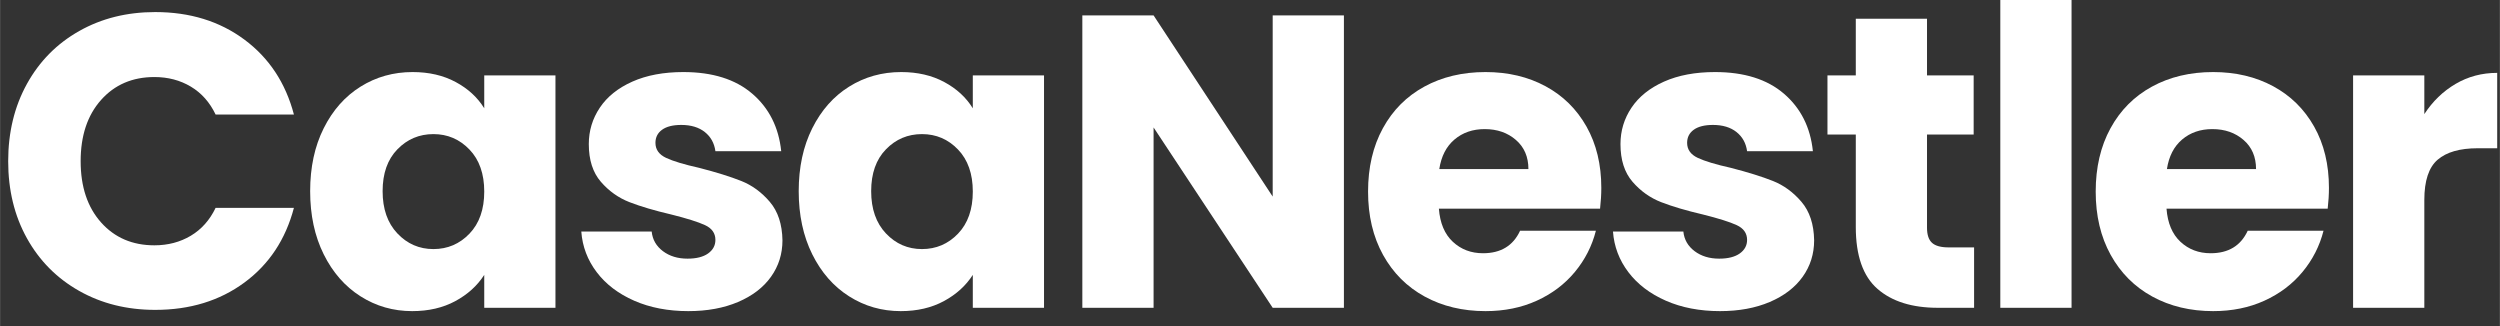 <svg xmlns="http://www.w3.org/2000/svg" xmlns:xlink="http://www.w3.org/1999/xlink" width="2300" viewBox="0 0 1724.88 225" height="300" preserveAspectRatio="xMidYMid meet"><rect x="0" y="0" width="1724.88" height="225" fill="#333333" stroke="none"/><defs><g></g><clipPath id="9e97fb0369"><path d="M 1380 0.008 L 1430 0.008 L 1430 213 L 1380 213 Z M 1380 0.008 " clip-rule="nonzero"></path></clipPath></defs><g fill="#ffffff" fill-opacity="1"><g transform="translate(-3.895, 212.376)"><g><path d="M 9.484 -101.156 C 9.484 -121.082 13.789 -138.852 22.406 -154.469 C 31.031 -170.082 43.055 -182.25 58.484 -190.969 C 73.91 -199.688 91.395 -204.047 110.938 -204.047 C 134.883 -204.047 155.383 -197.723 172.438 -185.078 C 189.488 -172.43 200.891 -155.188 206.641 -133.344 L 152.609 -133.344 C 148.578 -141.781 142.875 -148.203 135.5 -152.609 C 128.125 -157.016 119.742 -159.219 110.359 -159.219 C 95.223 -159.219 82.957 -153.945 73.562 -143.406 C 64.176 -132.863 59.484 -118.781 59.484 -101.156 C 59.484 -83.531 64.176 -69.445 73.562 -58.906 C 82.957 -48.375 95.223 -43.109 110.359 -43.109 C 119.742 -43.109 128.125 -45.312 135.5 -49.719 C 142.875 -54.125 148.578 -60.539 152.609 -68.969 L 206.641 -68.969 C 200.891 -47.133 189.488 -29.941 172.438 -17.391 C 155.383 -4.836 134.883 1.438 110.938 1.438 C 91.395 1.438 73.91 -2.922 58.484 -11.641 C 43.055 -20.359 31.031 -32.473 22.406 -47.984 C 13.789 -63.504 9.484 -81.227 9.484 -101.156 Z M 9.484 -101.156 "></path></g></g></g><g fill="#ffffff" fill-opacity="1"><g transform="translate(205.897, 212.376)"><g><path d="M 8.047 -80.469 C 8.047 -96.945 11.16 -111.41 17.391 -123.859 C 23.617 -136.316 32.098 -145.895 42.828 -152.594 C 53.555 -159.301 65.531 -162.656 78.75 -162.656 C 90.051 -162.656 99.961 -160.359 108.484 -155.766 C 117.016 -151.172 123.578 -145.133 128.172 -137.656 L 128.172 -160.359 L 177.312 -160.359 L 177.312 0 L 128.172 0 L 128.172 -22.703 C 123.379 -15.234 116.719 -9.195 108.188 -4.594 C 99.664 0 89.754 2.297 78.453 2.297 C 65.43 2.297 53.555 -1.102 42.828 -7.906 C 32.098 -14.707 23.617 -24.379 17.391 -36.922 C 11.16 -49.473 8.047 -63.988 8.047 -80.469 Z M 128.172 -80.188 C 128.172 -92.445 124.77 -102.117 117.969 -109.203 C 111.164 -116.297 102.879 -119.844 93.109 -119.844 C 83.336 -119.844 75.051 -116.344 68.25 -109.344 C 61.445 -102.352 58.047 -92.727 58.047 -80.469 C 58.047 -68.207 61.445 -58.484 68.25 -51.297 C 75.051 -44.109 83.336 -40.516 93.109 -40.516 C 102.879 -40.516 111.164 -44.055 117.969 -51.141 C 124.77 -58.234 128.172 -67.914 128.172 -80.188 Z M 128.172 -80.188 "></path></g></g></g><g fill="#ffffff" fill-opacity="1"><g transform="translate(391.837, 212.376)"><g><path d="M 83.062 2.297 C 69.07 2.297 56.613 -0.098 45.688 -4.891 C 34.77 -9.68 26.148 -16.242 19.828 -24.578 C 13.504 -32.91 9.961 -42.25 9.203 -52.594 L 57.766 -52.594 C 58.336 -47.039 60.922 -42.535 65.516 -39.078 C 70.117 -35.629 75.773 -33.906 82.484 -33.906 C 88.609 -33.906 93.348 -35.102 96.703 -37.5 C 100.055 -39.895 101.734 -43.008 101.734 -46.844 C 101.734 -51.438 99.336 -54.836 94.547 -57.047 C 89.754 -59.254 81.992 -61.695 71.266 -64.375 C 59.773 -67.062 50.195 -69.891 42.531 -72.859 C 34.863 -75.828 28.254 -80.52 22.703 -86.938 C 17.148 -93.352 14.375 -102.02 14.375 -112.938 C 14.375 -122.133 16.91 -130.516 21.984 -138.078 C 27.055 -145.648 34.523 -151.641 44.391 -156.047 C 54.266 -160.453 66.004 -162.656 79.609 -162.656 C 99.723 -162.656 115.578 -157.676 127.172 -147.719 C 138.766 -137.758 145.422 -124.539 147.141 -108.062 L 101.734 -108.062 C 100.973 -113.613 98.531 -118.02 94.406 -121.281 C 90.289 -124.539 84.879 -126.172 78.172 -126.172 C 72.422 -126.172 68.016 -125.066 64.953 -122.859 C 61.891 -120.648 60.359 -117.633 60.359 -113.812 C 60.359 -109.207 62.801 -105.754 67.688 -103.453 C 72.57 -101.16 80.188 -98.863 90.531 -96.562 C 102.406 -93.5 112.078 -90.484 119.547 -87.516 C 127.023 -84.547 133.586 -79.754 139.234 -73.141 C 144.891 -66.523 147.812 -57.664 148 -46.562 C 148 -37.164 145.363 -28.781 140.094 -21.406 C 134.832 -14.031 127.266 -8.234 117.391 -4.016 C 107.523 0.191 96.082 2.297 83.062 2.297 Z M 83.062 2.297 "></path></g></g></g><g fill="#ffffff" fill-opacity="1"><g transform="translate(543.002, 212.376)"><g><path d="M 8.047 -80.469 C 8.047 -96.945 11.16 -111.41 17.391 -123.859 C 23.617 -136.316 32.098 -145.895 42.828 -152.594 C 53.555 -159.301 65.531 -162.656 78.75 -162.656 C 90.051 -162.656 99.961 -160.359 108.484 -155.766 C 117.016 -151.172 123.578 -145.133 128.172 -137.656 L 128.172 -160.359 L 177.312 -160.359 L 177.312 0 L 128.172 0 L 128.172 -22.703 C 123.379 -15.234 116.719 -9.195 108.188 -4.594 C 99.664 0 89.754 2.297 78.453 2.297 C 65.43 2.297 53.555 -1.102 42.828 -7.906 C 32.098 -14.707 23.617 -24.379 17.391 -36.922 C 11.16 -49.473 8.047 -63.988 8.047 -80.469 Z M 128.172 -80.188 C 128.172 -92.445 124.77 -102.117 117.969 -109.203 C 111.164 -116.297 102.879 -119.844 93.109 -119.844 C 83.336 -119.844 75.051 -116.344 68.25 -109.344 C 61.445 -102.352 58.047 -92.727 58.047 -80.469 C 58.047 -68.207 61.445 -58.484 68.25 -51.297 C 75.051 -44.109 83.336 -40.516 93.109 -40.516 C 102.879 -40.516 111.164 -44.055 117.969 -51.141 C 124.77 -58.234 128.172 -67.914 128.172 -80.188 Z M 128.172 -80.188 "></path></g></g></g><g fill="#ffffff" fill-opacity="1"><g transform="translate(728.941, 212.376)"><g><path d="M 198.297 0 L 149.156 0 L 66.969 -124.438 L 66.969 0 L 17.812 0 L 17.812 -201.75 L 66.969 -201.75 L 149.156 -76.734 L 149.156 -201.75 L 198.297 -201.75 Z M 198.297 0 "></path></g></g></g><g fill="#ffffff" fill-opacity="1"><g transform="translate(935.86, 212.376)"><g><path d="M 168.984 -82.766 C 168.984 -78.172 168.695 -73.383 168.125 -68.406 L 56.906 -68.406 C 57.664 -58.438 60.875 -50.816 66.531 -45.547 C 72.188 -40.273 79.129 -37.641 87.359 -37.641 C 99.629 -37.641 108.156 -42.816 112.938 -53.172 L 165.25 -53.172 C 162.562 -42.629 157.723 -33.145 150.734 -24.719 C 143.742 -16.289 134.977 -9.68 124.438 -4.891 C 113.906 -0.098 102.125 2.297 89.094 2.297 C 73.383 2.297 59.395 -1.051 47.125 -7.75 C 34.863 -14.457 25.285 -24.035 18.391 -36.484 C 11.492 -48.941 8.047 -63.508 8.047 -80.188 C 8.047 -96.852 11.445 -111.41 18.25 -123.859 C 25.051 -136.316 34.582 -145.895 46.844 -152.594 C 59.102 -159.301 73.188 -162.656 89.094 -162.656 C 104.613 -162.656 118.406 -159.398 130.469 -152.891 C 142.539 -146.379 151.977 -137.086 158.781 -125.016 C 165.582 -112.941 168.984 -98.859 168.984 -82.766 Z M 118.688 -95.703 C 118.688 -104.129 115.812 -110.832 110.062 -115.812 C 104.32 -120.801 97.141 -123.297 88.516 -123.297 C 80.273 -123.297 73.328 -120.898 67.672 -116.109 C 62.023 -111.316 58.531 -104.516 57.188 -95.703 Z M 118.688 -95.703 "></path></g></g></g><g fill="#ffffff" fill-opacity="1"><g transform="translate(1103.694, 212.376)"><g><path d="M 83.062 2.297 C 69.07 2.297 56.613 -0.098 45.688 -4.891 C 34.77 -9.68 26.148 -16.242 19.828 -24.578 C 13.504 -32.91 9.961 -42.25 9.203 -52.594 L 57.766 -52.594 C 58.336 -47.039 60.922 -42.535 65.516 -39.078 C 70.117 -35.629 75.773 -33.906 82.484 -33.906 C 88.609 -33.906 93.348 -35.102 96.703 -37.5 C 100.055 -39.895 101.734 -43.008 101.734 -46.844 C 101.734 -51.438 99.336 -54.836 94.547 -57.047 C 89.754 -59.254 81.992 -61.695 71.266 -64.375 C 59.773 -67.062 50.195 -69.891 42.531 -72.859 C 34.863 -75.828 28.254 -80.52 22.703 -86.938 C 17.148 -93.352 14.375 -102.02 14.375 -112.938 C 14.375 -122.133 16.91 -130.516 21.984 -138.078 C 27.055 -145.648 34.523 -151.641 44.391 -156.047 C 54.266 -160.453 66.004 -162.656 79.609 -162.656 C 99.723 -162.656 115.578 -157.676 127.172 -147.719 C 138.766 -137.758 145.422 -124.539 147.141 -108.062 L 101.734 -108.062 C 100.973 -113.613 98.531 -118.02 94.406 -121.281 C 90.289 -124.539 84.879 -126.172 78.172 -126.172 C 72.422 -126.172 68.016 -125.066 64.953 -122.859 C 61.891 -120.648 60.359 -117.633 60.359 -113.812 C 60.359 -109.207 62.801 -105.754 67.688 -103.453 C 72.57 -101.16 80.188 -98.863 90.531 -96.562 C 102.406 -93.5 112.078 -90.484 119.547 -87.516 C 127.023 -84.547 133.586 -79.754 139.234 -73.141 C 144.891 -66.523 147.812 -57.664 148 -46.562 C 148 -37.164 145.363 -28.781 140.094 -21.406 C 134.832 -14.031 127.266 -8.234 117.391 -4.016 C 107.523 0.191 96.082 2.297 83.062 2.297 Z M 83.062 2.297 "></path></g></g></g><g fill="#ffffff" fill-opacity="1"><g transform="translate(1254.859, 212.376)"><g><path d="M 107.203 -41.672 L 107.203 0 L 82.188 0 C 64.375 0 50.484 -4.359 40.516 -13.078 C 30.555 -21.797 25.578 -36.02 25.578 -55.75 L 25.578 -119.547 L 6.031 -119.547 L 6.031 -160.359 L 25.578 -160.359 L 25.578 -199.453 L 74.719 -199.453 L 74.719 -160.359 L 106.906 -160.359 L 106.906 -119.547 L 74.719 -119.547 L 74.719 -55.172 C 74.719 -50.391 75.867 -46.941 78.172 -44.828 C 80.473 -42.723 84.305 -41.672 89.672 -41.672 Z M 107.203 -41.672 "></path></g></g></g><g clip-path="url(#9e97fb0369)"><g fill="#ffffff" fill-opacity="1"><g transform="translate(1362.342, 212.376)"><g><path d="M 66.969 -212.672 L 66.969 0 L 17.812 0 L 17.812 -212.672 Z M 66.969 -212.672 "></path></g></g></g></g><g fill="#ffffff" fill-opacity="1"><g transform="translate(1437.925, 212.376)"><g><path d="M 168.984 -82.766 C 168.984 -78.172 168.695 -73.383 168.125 -68.406 L 56.906 -68.406 C 57.664 -58.438 60.875 -50.816 66.531 -45.547 C 72.188 -40.273 79.129 -37.641 87.359 -37.641 C 99.629 -37.641 108.156 -42.816 112.938 -53.172 L 165.25 -53.172 C 162.562 -42.629 157.723 -33.145 150.734 -24.719 C 143.742 -16.289 134.977 -9.68 124.438 -4.891 C 113.906 -0.098 102.125 2.297 89.094 2.297 C 73.383 2.297 59.395 -1.051 47.125 -7.75 C 34.863 -14.457 25.285 -24.035 18.391 -36.484 C 11.492 -48.941 8.047 -63.508 8.047 -80.188 C 8.047 -96.852 11.445 -111.41 18.25 -123.859 C 25.051 -136.316 34.582 -145.895 46.844 -152.594 C 59.102 -159.301 73.188 -162.656 89.094 -162.656 C 104.613 -162.656 118.406 -159.398 130.469 -152.891 C 142.539 -146.379 151.977 -137.086 158.781 -125.016 C 165.582 -112.941 168.984 -98.859 168.984 -82.766 Z M 118.688 -95.703 C 118.688 -104.129 115.812 -110.832 110.062 -115.812 C 104.32 -120.801 97.141 -123.297 88.516 -123.297 C 80.273 -123.297 73.328 -120.898 67.672 -116.109 C 62.023 -111.316 58.531 -104.516 57.188 -95.703 Z M 118.688 -95.703 "></path></g></g></g><g fill="#ffffff" fill-opacity="1"><g transform="translate(1605.758, 212.376)"><g><path d="M 66.969 -133.641 C 72.707 -142.453 79.891 -149.395 88.516 -154.469 C 97.141 -159.551 106.719 -162.094 117.25 -162.094 L 117.25 -110.078 L 103.75 -110.078 C 91.488 -110.078 82.289 -107.441 76.156 -102.172 C 70.031 -96.898 66.969 -87.656 66.969 -74.438 L 66.969 0 L 17.812 0 L 17.812 -160.359 L 66.969 -160.359 Z M 66.969 -133.641 "></path></g></g></g></svg>